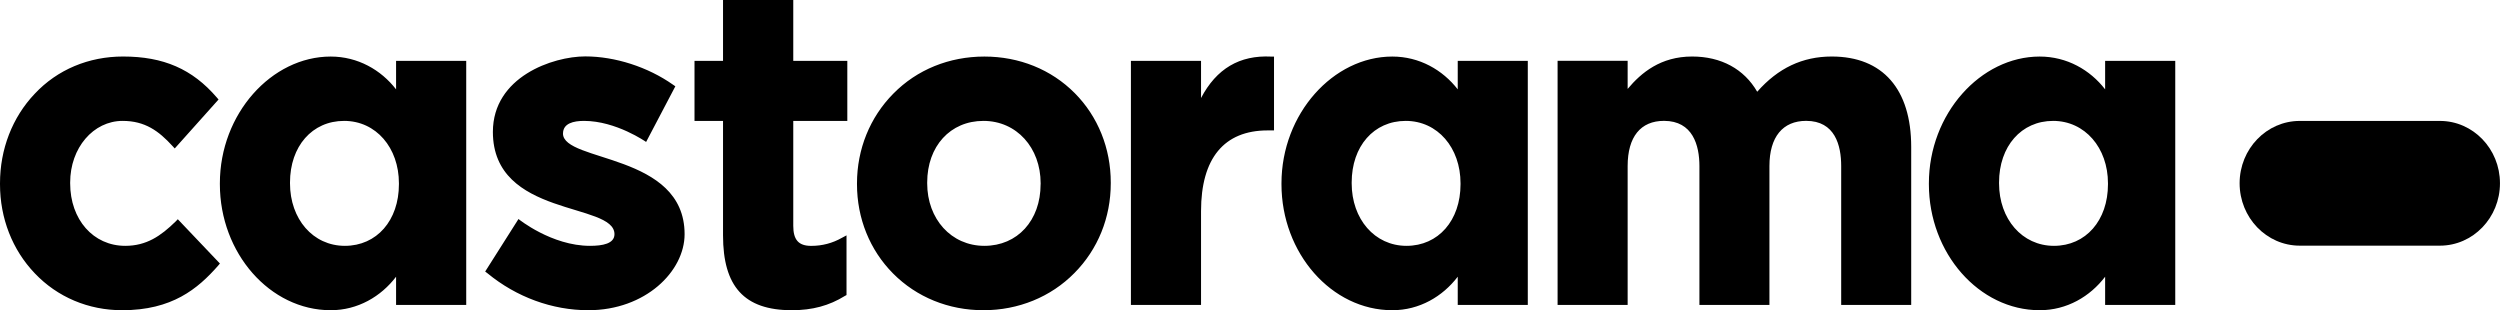 <svg xmlns="http://www.w3.org/2000/svg" width="137" height="17" viewBox="0 0 137 17" fill="none"><g clip-path="url(#clip0_302_717)"><path d="M9.627 12.135C8.809 12.936 8.023 13.472 6.863 13.472C5.113 13.472 3.845 12.034 3.845 10.047V10.001C3.845 8.103 5.113 6.625 6.72 6.625C7.946 6.625 8.7 7.177 9.455 8.004L9.576 8.135L11.976 5.453L11.878 5.339C10.54 3.785 8.962 3.097 6.743 3.097C4.866 3.097 3.145 3.811 1.9 5.142C0.675 6.431 0 8.177 0 10.047V10.096C0 11.96 0.678 13.694 1.904 14.975C3.143 16.282 4.847 17 6.695 17C9.428 17 10.833 15.83 11.947 14.565L12.051 14.441L9.744 12.014L9.627 12.135ZM43.469 0H39.622V3.334H38.059V6.627H39.622V12.898C39.622 15.695 40.777 17 43.396 17C44.514 17 45.439 16.751 46.3 16.217L46.389 16.169V12.898L46.138 13.032C45.618 13.327 45.055 13.474 44.456 13.474C43.764 13.474 43.471 13.146 43.471 12.376V6.627H46.433V3.334H43.471V0H43.469ZM53.944 3.099C52.022 3.099 50.249 3.813 48.956 5.13C47.672 6.425 46.963 8.179 46.963 10.047V10.096C46.963 11.966 47.666 13.704 48.94 14.987C50.228 16.285 51.983 17 53.893 17C55.803 17 57.58 16.279 58.877 14.963C60.165 13.664 60.87 11.924 60.87 10.047V10.001C60.87 8.131 60.172 6.389 58.897 5.104C57.607 3.805 55.852 3.099 53.944 3.099ZM57.025 10.096C57.025 12.081 55.759 13.472 53.944 13.472C52.128 13.472 50.81 12.002 50.81 10.047V10.001C50.81 8.014 52.074 6.625 53.893 6.625C55.713 6.625 57.027 8.097 57.027 10.046V10.094L57.025 10.096ZM65.817 5.375V3.334H61.974V16.711H65.817V11.569C65.817 8.677 67.078 7.147 69.466 7.147H69.816V3.101H69.658C67.93 3.015 66.661 3.761 65.815 5.375H65.817ZM100.38 3.097C98.777 3.097 97.438 3.729 96.295 5.028C95.576 3.781 94.315 3.097 92.729 3.097C91.008 3.097 89.946 3.978 89.195 4.873V3.332H85.356V16.709H89.195V9.098C89.195 7.502 89.902 6.623 91.188 6.623C92.768 6.623 93.128 7.97 93.128 9.098V16.709H96.965V9.098C96.965 7.502 97.698 6.623 98.977 6.623C100.562 6.623 100.897 7.97 100.897 9.098V16.709H104.734V8.05C104.734 4.895 103.183 3.097 100.38 3.097ZM21.705 4.897C20.882 3.832 19.608 3.099 18.122 3.099C14.888 3.099 12.049 6.23 12.049 10.047V10.096C12.049 13.875 14.797 17 18.122 17C19.608 17 20.882 16.247 21.705 15.164V16.711H25.549V3.334H21.705V4.897ZM21.861 10.096C21.861 12.081 20.647 13.472 18.898 13.472C17.151 13.472 15.892 12.002 15.892 10.047V10.001C15.892 8.014 17.108 6.625 18.858 6.625C20.608 6.625 21.861 8.097 21.861 10.046V10.094V10.096ZM79.884 4.897C79.057 3.832 77.785 3.099 76.298 3.099C73.066 3.099 70.225 6.23 70.225 10.047V10.096C70.225 13.875 72.971 17 76.298 17C77.787 17 79.057 16.247 79.884 15.164V16.711H83.723V3.334H79.884V4.897ZM80.037 10.096C80.037 12.081 78.822 13.472 77.076 13.472C75.33 13.472 74.072 12.002 74.072 10.047V10.001C74.072 8.014 75.284 6.625 77.034 6.625C78.784 6.625 80.037 8.097 80.037 10.046V10.094V10.096ZM115.361 3.334V4.897C114.538 3.832 113.268 3.099 111.774 3.099C108.542 3.099 105.703 6.23 105.703 10.047V10.096C105.703 13.875 108.452 17 111.774 17C113.266 17 114.538 16.247 115.361 15.164V16.711H119.204V3.334H115.361ZM115.517 10.096C115.517 12.081 114.301 13.472 112.557 13.472C110.813 13.472 109.548 12.002 109.548 10.047V10.001C109.548 8.014 110.77 6.625 112.511 6.625C114.251 6.625 115.517 8.097 115.517 10.046V10.094V10.096ZM30.853 7.316C30.853 6.756 31.433 6.625 32.004 6.625C33.767 6.625 35.407 7.779 35.407 7.779L37.009 4.729L36.882 4.642C35.5 3.667 33.7 3.091 32.073 3.091C30.302 3.091 27.01 4.205 27.01 7.228C27.01 11.932 33.673 11.067 33.673 12.833C33.673 13.353 33.027 13.472 32.331 13.472C30.225 13.472 28.413 12.002 28.413 12.002L26.588 14.88L26.715 14.977C28.303 16.284 30.267 17 32.241 17C35.373 17 37.516 14.867 37.516 12.833C37.516 8.374 30.851 8.903 30.851 7.314L30.853 7.316Z" fill="black"></path><path d="M133.708 6.627C135.524 6.627 136.998 8.157 136.998 10.043C136.998 11.93 135.522 13.462 133.708 13.462H126.026C124.209 13.462 122.731 11.93 122.731 10.043C122.731 8.157 124.209 6.627 126.026 6.627H133.708Z" fill="black"></path></g><defs><clipPath id="clip0_302_717"><rect width="137" height="17" fill="white"></rect></clipPath></defs></svg>